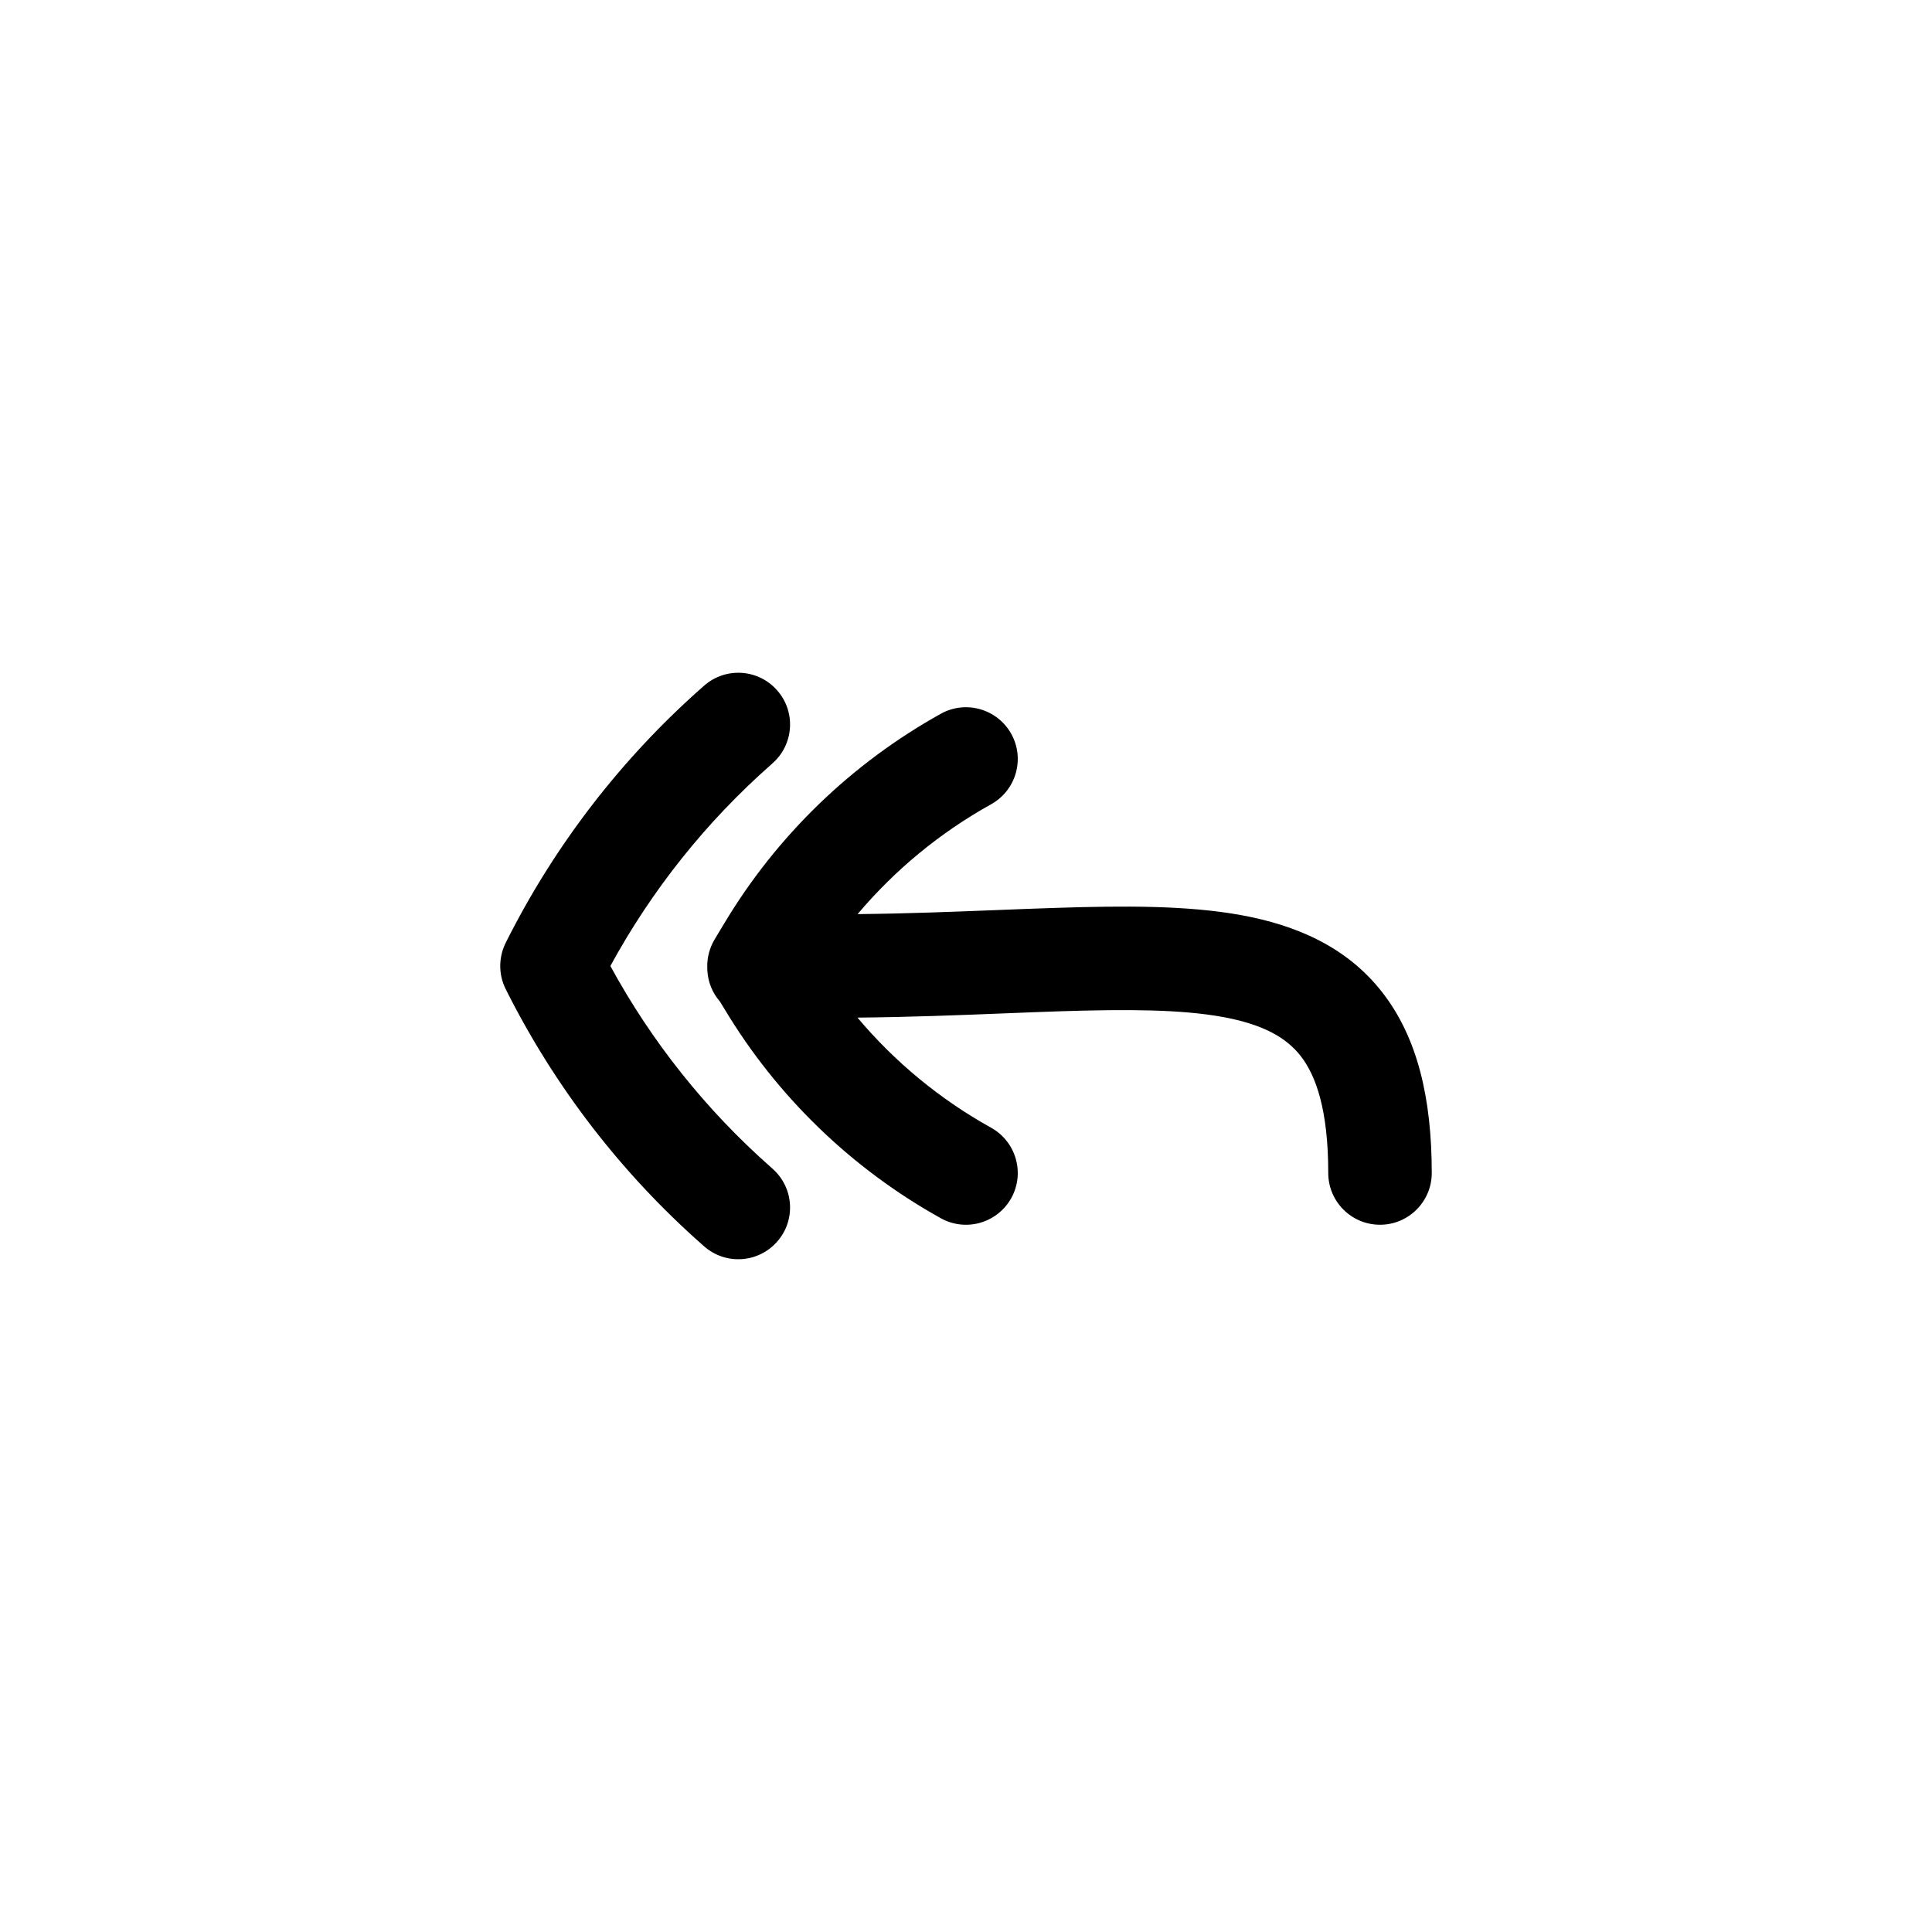 <svg xmlns="http://www.w3.org/2000/svg" fill="none" viewBox="0 0 28 28" height="28" width="28">
<path fill="currentColor" d="M11.196 11.062C11.507 10.788 11.537 10.314 11.262 10.004C10.988 9.693 10.514 9.664 10.204 9.938L10.181 9.958C9.003 10.997 8.036 12.253 7.333 13.656C7.228 13.862 7.218 14.113 7.329 14.335C8.033 15.742 9.001 17.001 10.181 18.042L10.204 18.062C10.514 18.336 10.988 18.307 11.262 17.996C11.537 17.686 11.507 17.212 11.196 16.938L11.173 16.917C10.232 16.087 9.445 15.1 8.846 14C9.445 12.9 10.232 11.913 11.173 11.083L11.196 11.062Z"></path>
<path fill="currentColor" d="M14.656 10.636C14.857 10.998 14.726 11.454 14.364 11.656C13.625 12.066 12.97 12.607 12.429 13.248C13.146 13.241 13.818 13.214 14.456 13.189C14.752 13.177 15.04 13.166 15.323 13.157C16.293 13.126 17.207 13.121 17.984 13.262C18.775 13.406 19.514 13.715 20.034 14.383C20.544 15.038 20.75 15.918 20.75 17C20.75 17.414 20.414 17.75 20 17.75C19.586 17.75 19.25 17.414 19.25 17C19.25 16.082 19.071 15.588 18.851 15.305C18.64 15.035 18.304 14.845 17.717 14.738C17.115 14.629 16.347 14.625 15.371 14.656C15.109 14.665 14.833 14.675 14.544 14.687C13.893 14.713 13.18 14.741 12.427 14.748C12.968 15.391 13.624 15.933 14.364 16.344C14.726 16.546 14.857 17.002 14.656 17.364C14.454 17.726 13.998 17.857 13.636 17.656C12.342 16.937 11.259 15.89 10.498 14.62L10.435 14.517C10.327 14.393 10.259 14.234 10.251 14.057C10.25 14.042 10.25 14.027 10.25 14.012C10.248 13.875 10.284 13.737 10.357 13.614L10.498 13.38C11.259 12.11 12.342 11.063 13.636 10.344C13.998 10.143 14.454 10.274 14.656 10.636Z"></path>
</svg>